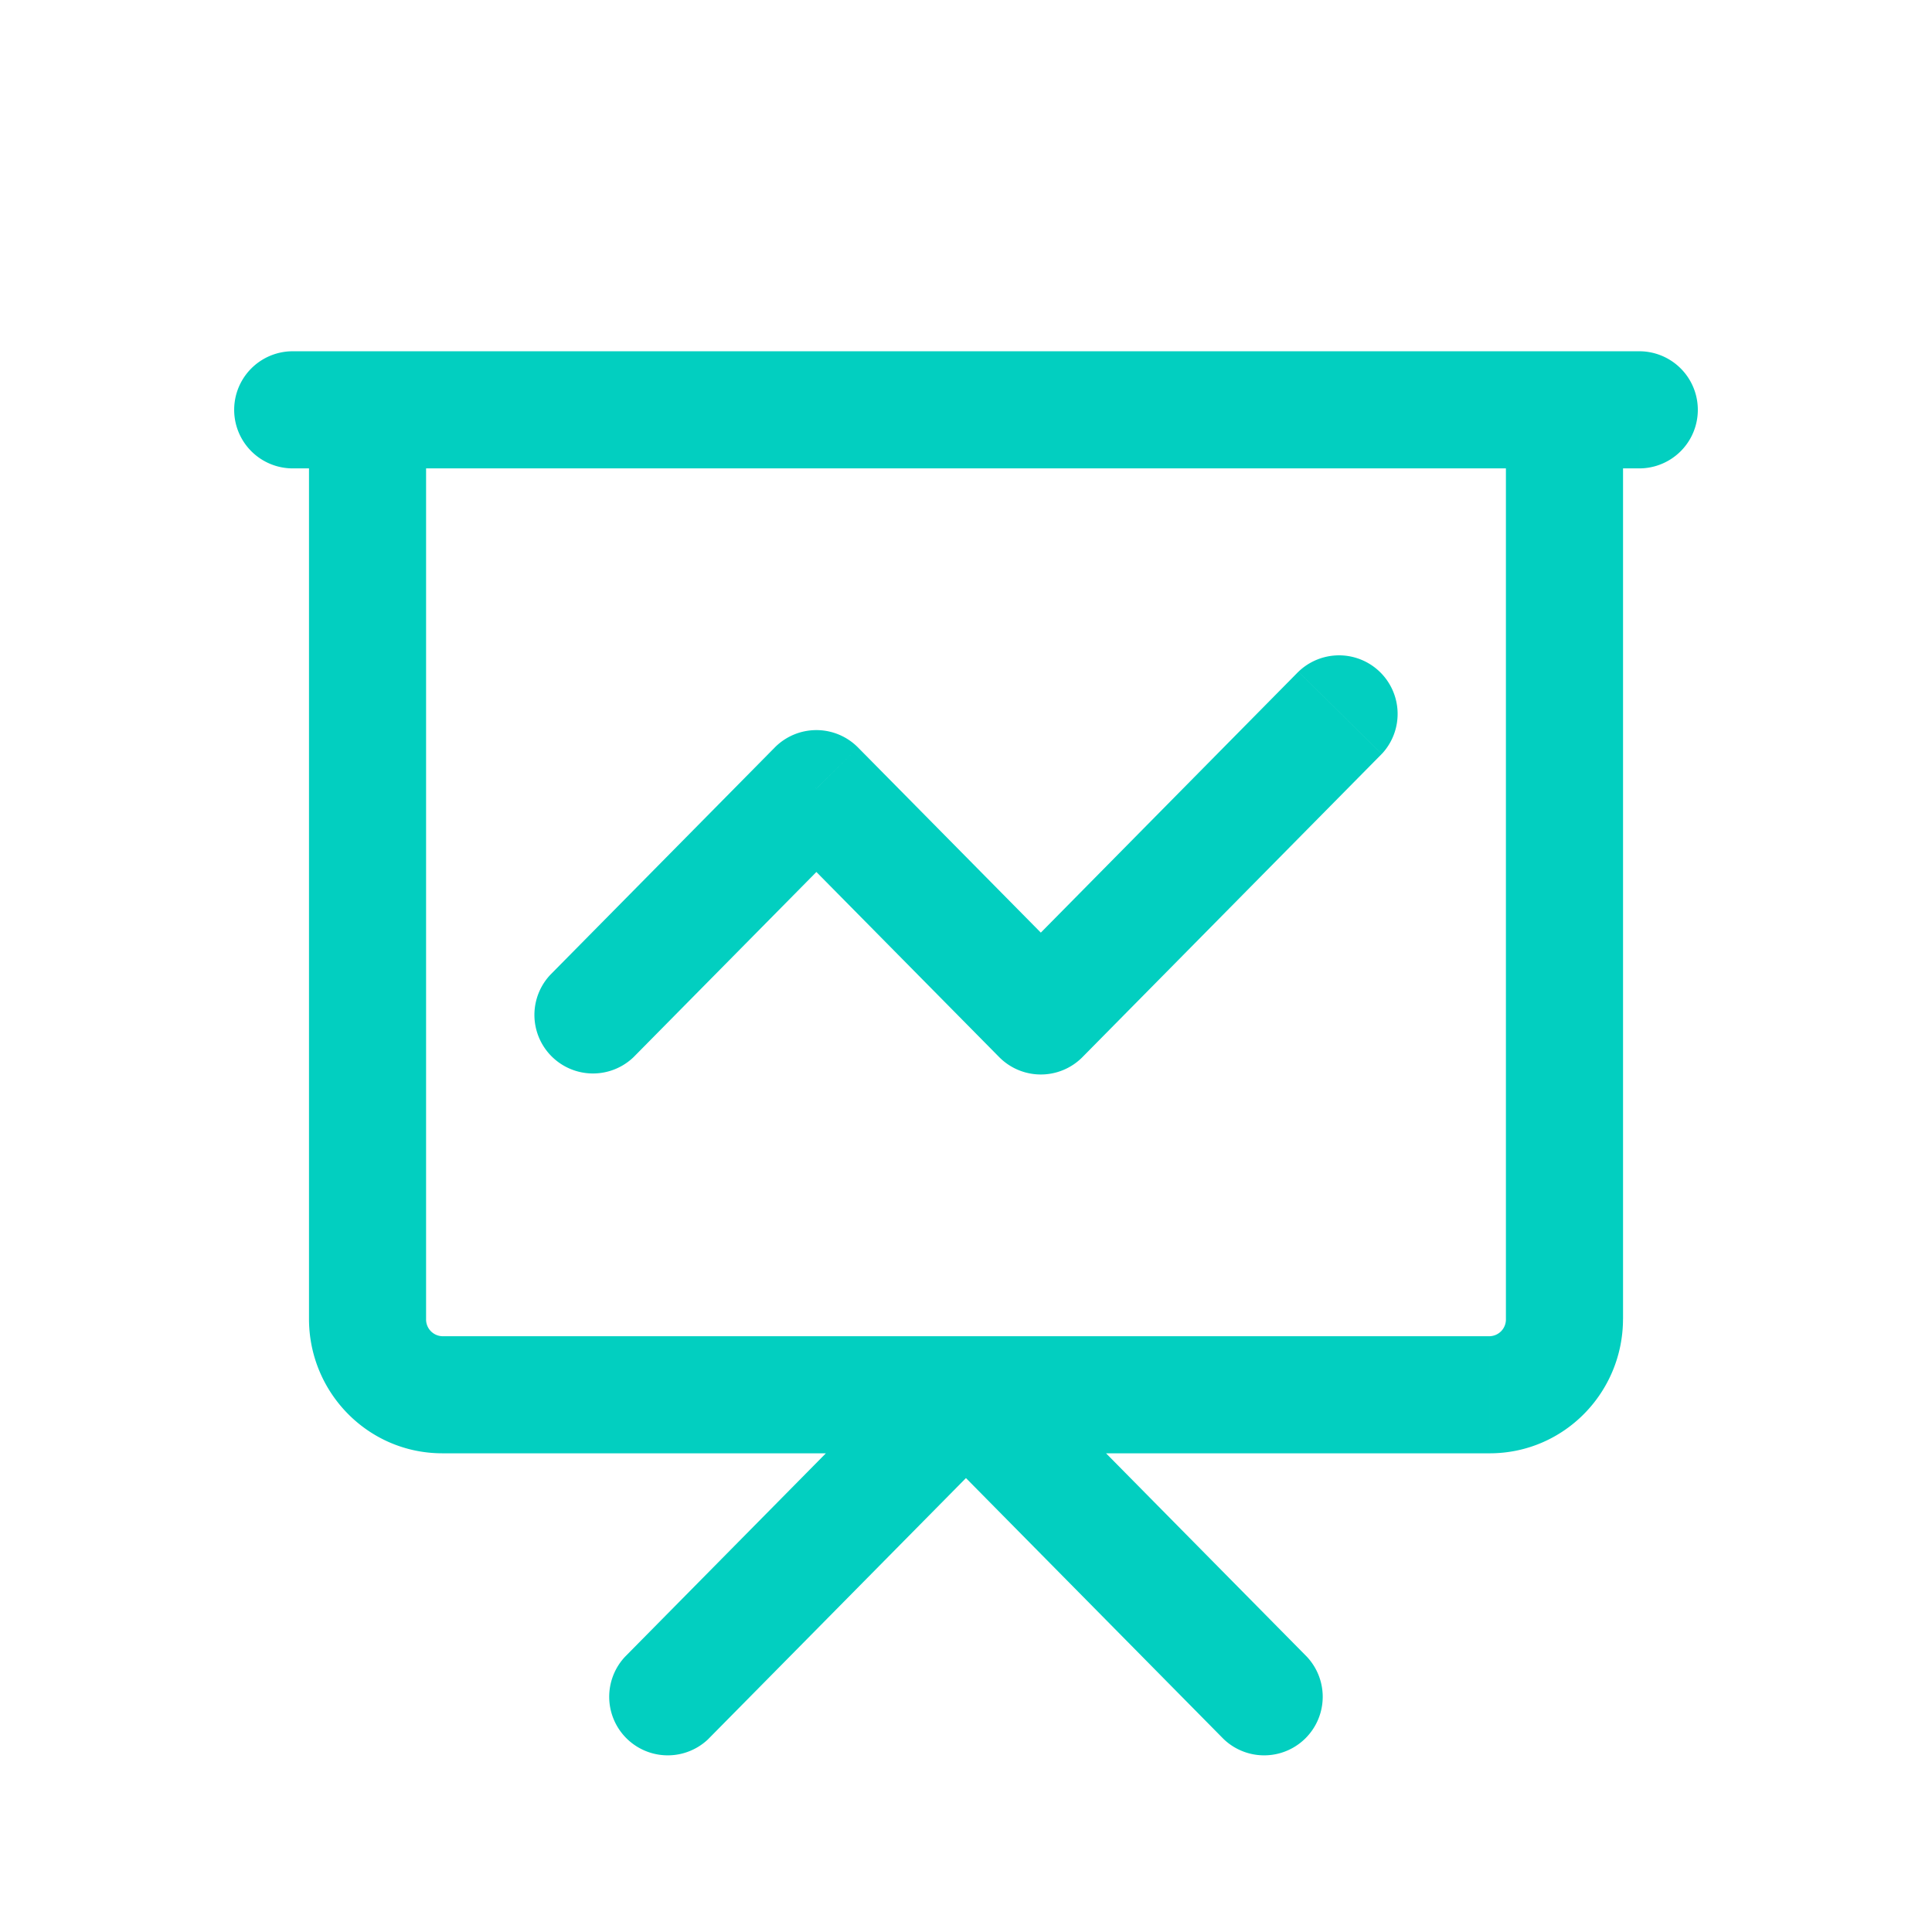 <svg width="48" height="48" viewBox="0 0 48 48" fill="none" xmlns="http://www.w3.org/2000/svg"><path d="M9.132 10.182V8.727H7.677v1.455h1.455zm29.737 0h1.454V8.727H38.87v1.455zM13.672 24.219a1.455 1.455 0 0 0 2.07 2.044l-2.07-2.044zm6.61-4.625l1.036-1.022a1.454 1.454 0 0 0-2.07 0l1.035 1.022zm5.577 5.647l-1.035 1.022a1.455 1.455 0 0 0 2.07 0l-1.035-1.022zm8.47-6.508a1.455 1.455 0 0 0-2.07-2.044l2.07 2.044zM15.53 41.16a1.455 1.455 0 0 0 2.07 2.044l-2.07-2.044zM24 34.652l1.034-1.022a1.455 1.455 0 0 0-2.07 0L24 34.652zm6.398 8.552a1.455 1.455 0 0 0 2.07-2.044l-2.07 2.044zM7.273 8.727a1.455 1.455 0 1 0 0 2.91v-2.91zm33.454 2.91a1.455 1.455 0 0 0 0-2.91v2.91zm-31.595 0h29.737v-2.91H9.132v2.91zm28.282-1.455V32.77h2.91V10.182h-2.91zm-.404 23.016H10.99v2.909h26.02v-2.91zm-26.424-.428V10.182H7.677V32.77h2.91zm.404.428a.416.416 0 0 1-.404-.428H7.677c0 1.825 1.466 3.337 3.313 3.337v-2.91zm26.424-.428a.416.416 0 0 1-.404.428v2.909c1.848 0 3.313-1.511 3.313-3.337h-2.909zm-21.672-6.507l5.576-5.647-2.07-2.044-5.576 5.647 2.07 2.044zm3.506-5.647l5.576 5.647 2.07-2.044-5.576-5.647-2.07 2.044zm7.646 5.647l7.434-7.53-2.07-2.044-7.434 7.53 2.07 2.044zM17.6 43.203l7.434-7.529-2.07-2.044-7.434 7.53 2.07 2.044zm5.364-7.529l7.434 7.53 2.07-2.044-7.434-7.53-2.07 2.044zM7.273 11.636h33.454V8.727H7.273v2.91z" fill="#02CFC0"/></svg>